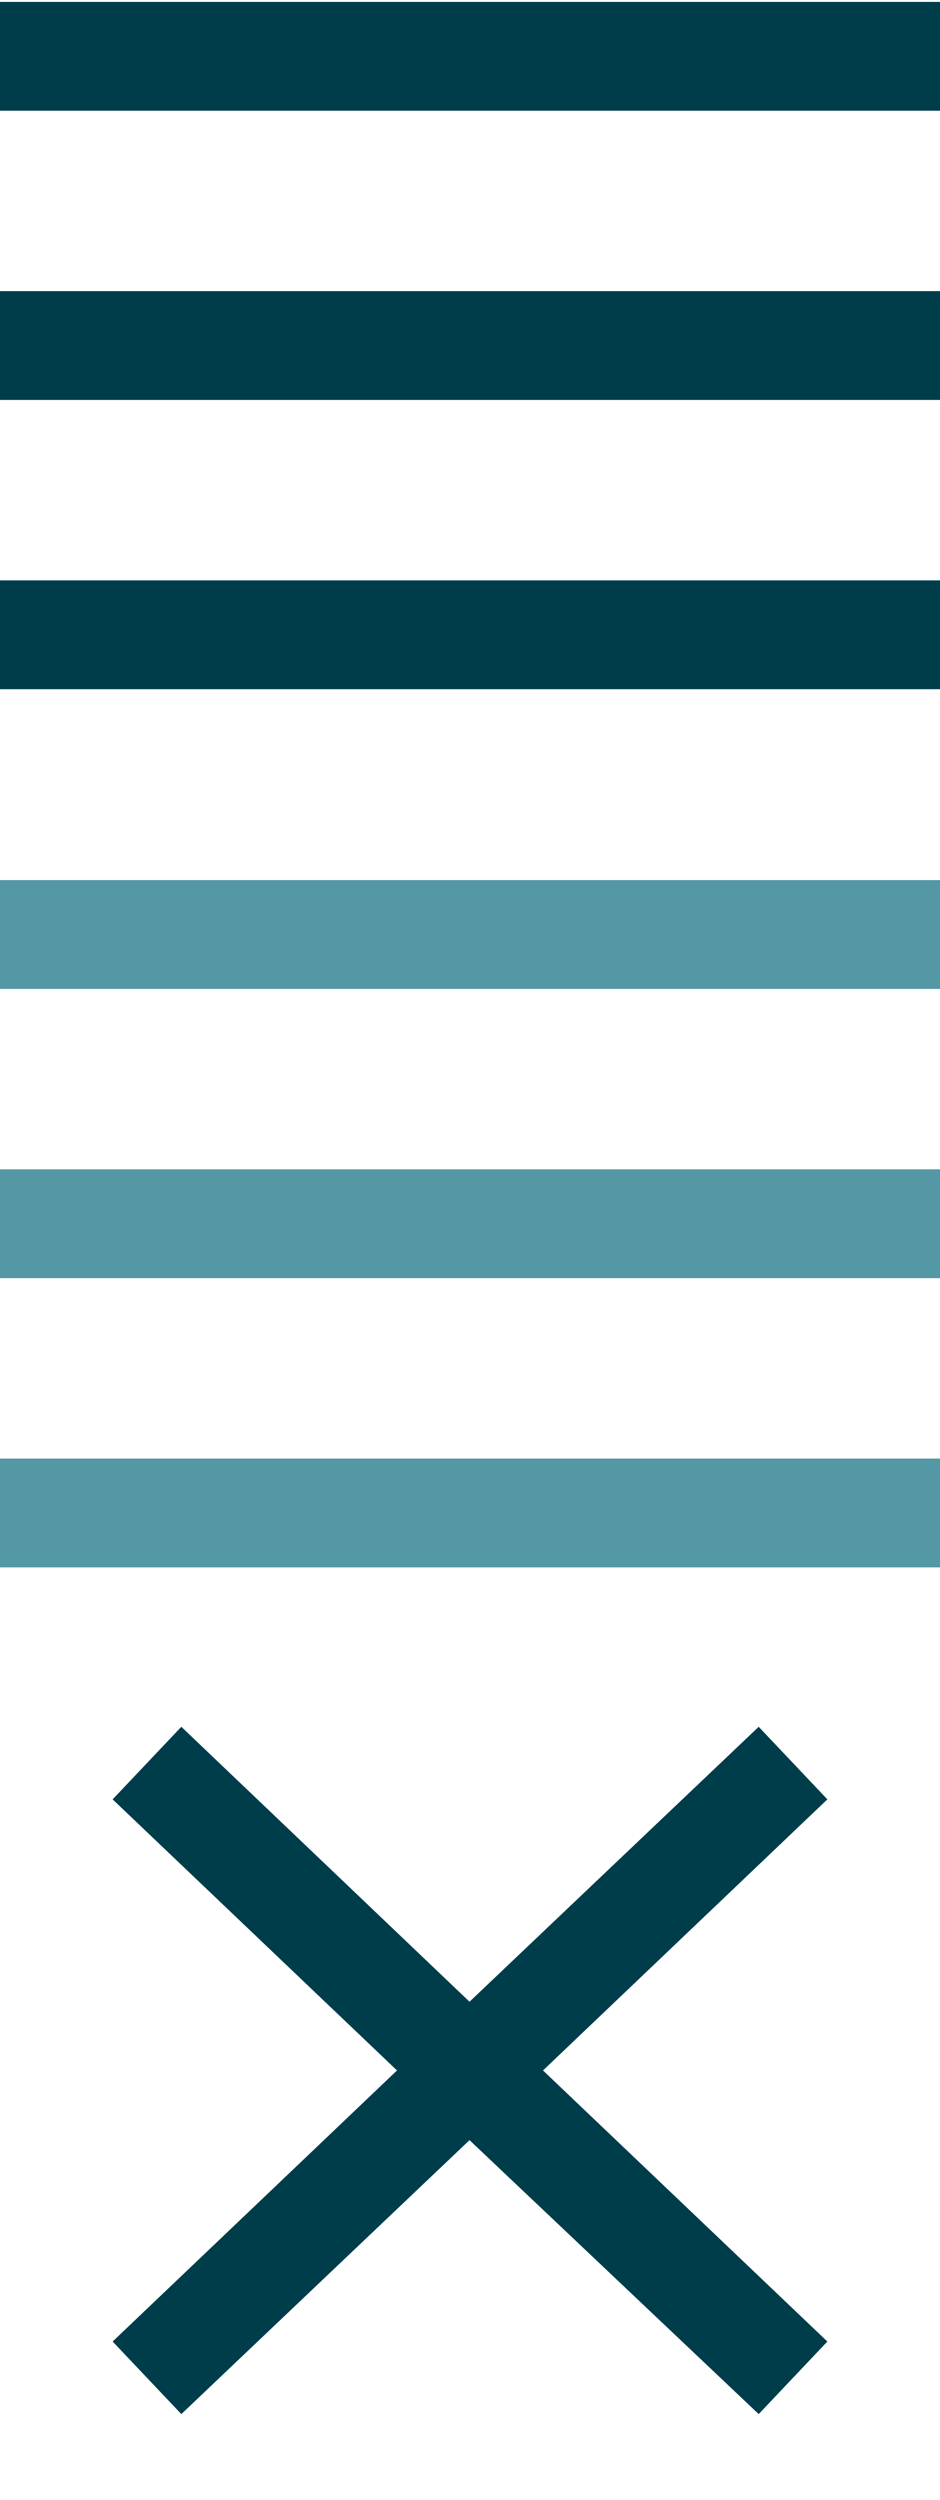 <?xml version="1.0" encoding="utf-8"?>
<!-- Generator: Adobe Illustrator 15.0.0, SVG Export Plug-In . SVG Version: 6.00 Build 0)  -->
<!DOCTYPE svg PUBLIC "-//W3C//DTD SVG 1.1//EN" "http://www.w3.org/Graphics/SVG/1.1/DTD/svg11.dtd">
<svg version="1.1" id="Ebene_1" xmlns="http://www.w3.org/2000/svg" xmlns:xlink="http://www.w3.org/1999/xlink" x="0px" y="0px"
	 width="41.372px" height="110px" viewBox="167.335 0 41.372 110" enable-background="new 167.335 0 41.372 110"
	 xml:space="preserve">
<g>
	<rect x="167.335" y="0.084" fill="#003D4B" width="41.372" height="4.788"/>
	<rect x="167.335" y="12.81" fill="#003D4B" width="41.372" height="4.788"/>
	<rect x="167.335" y="25.537" fill="#003D4B" width="41.372" height="4.788"/>
</g>
<g>
	<rect x="167.335" y="38.725" fill="#5398A4" width="41.372" height="4.788"/>
	<rect x="167.335" y="51.451" fill="#5398A4" width="41.372" height="4.788"/>
	<rect x="167.335" y="64.178" fill="#5398A4" width="41.372" height="4.787"/>
</g>
<polygon fill="#003D4B" points="203.75,79.172 200.727,75.979 188,88.076 175.316,75.979 172.292,79.172 184.808,91.1 
	172.292,103.027 175.316,106.22 188,94.166 200.727,106.22 203.75,103.027 191.234,91.1 "/>
</svg>

